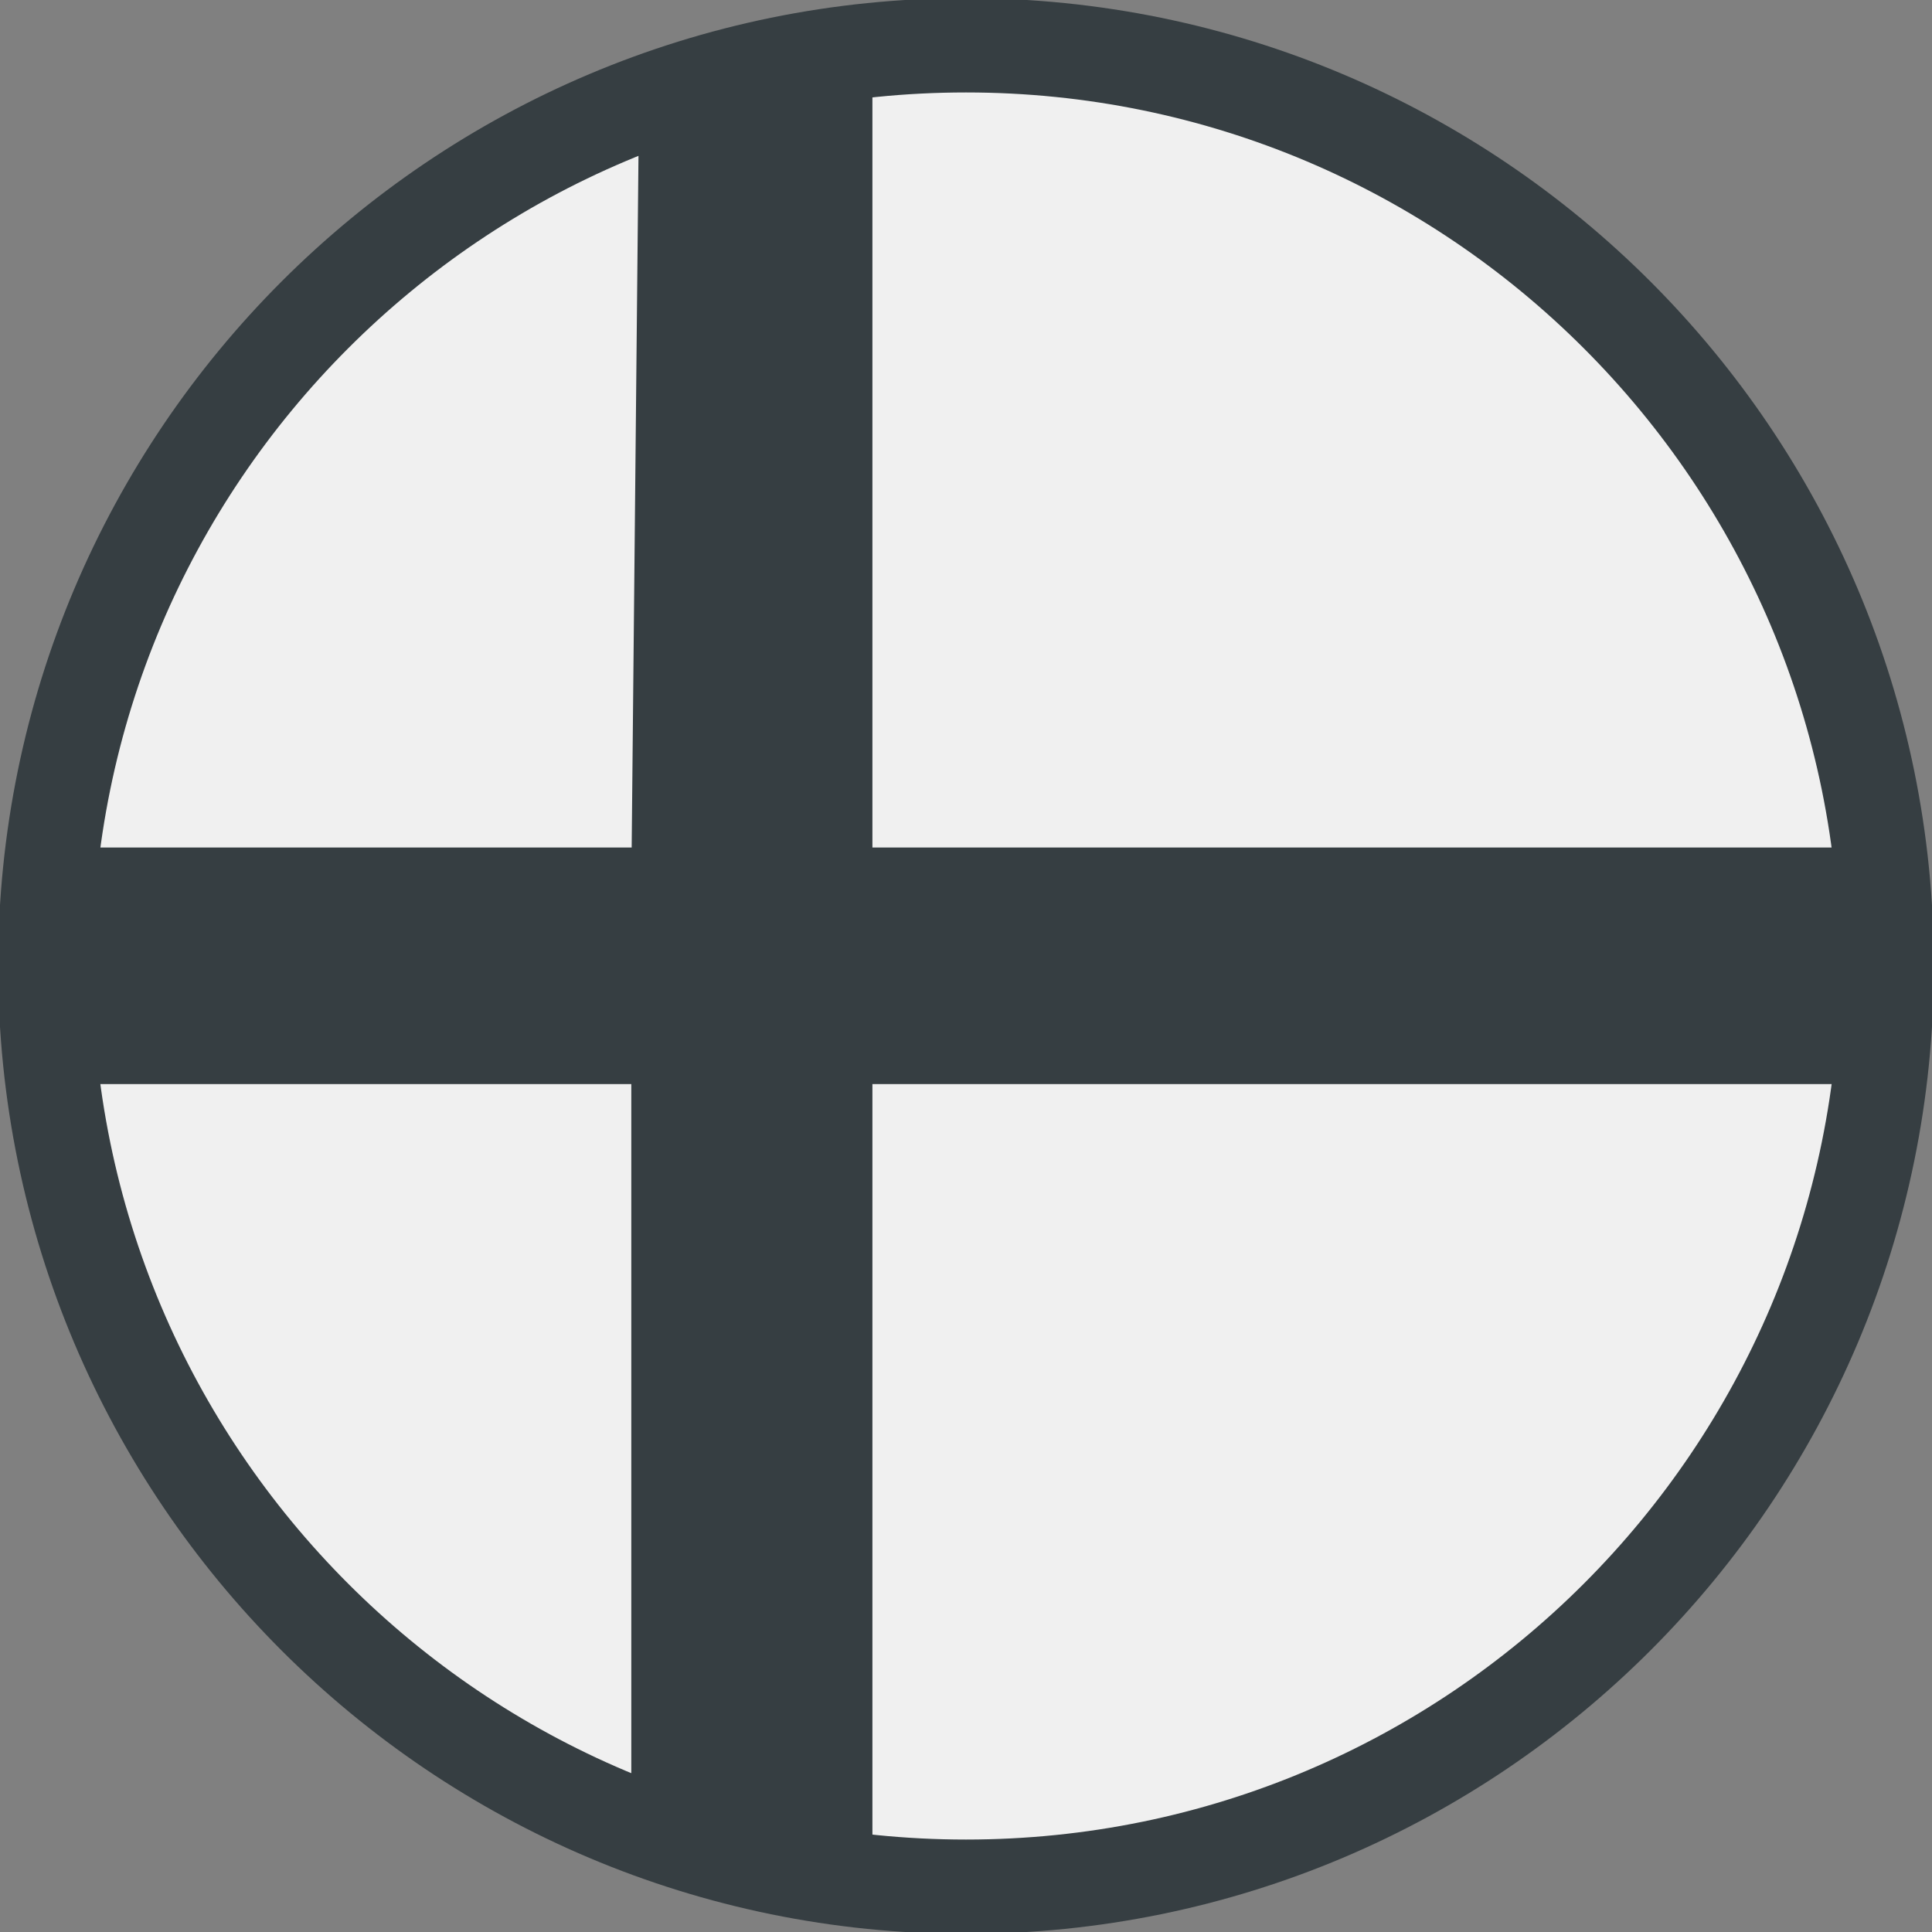 <?xml version="1.0" encoding="utf-8"?>
<!-- Generator: Adobe Illustrator 25.0.1, SVG Export Plug-In . SVG Version: 6.00 Build 0)  -->
<svg version="1.1" id="Layer_1" xmlns="http://www.w3.org/2000/svg" xmlns:xlink="http://www.w3.org/1999/xlink" x="0px" y="0px"
	 viewBox="0 0 512 512" style="enable-background:new 0 0 512 512;" xml:space="preserve">
<rect x="0" y="0" width="512" height="512" fill="#808080" stroke="none"/>
<style type="text/css">
	.st0{fill:#F0F0F0;stroke:#363E42;stroke-width:25;stroke-miterlimit:10;}
	.st1{fill:#363E42;}
</style>
<path class="st0" d="M256,500c134.8,0,244-109.2,244-244S390.8,12,256,12S12,121.2,12,256S121.2,500,256,500z"/>
<path class="st1" d="M231.2,17l0,207.6H498c1.4,10,2,20.3,2,30.9c0,10.6-0.7,21.2-2.1,31.8H231.2l0,206.7
	c-10.1-0.9-20.9-2.7-32.5-5.5c-11.6-2.7-22.1-5.9-31.4-9.6V287.3H14.1c-1.4-4.8-2.1-14.9-2.1-30.1c0-15.3,0.7-26.1,2-32.6h153.4
	l1.9-193.2c10.1-3.9,20.8-7.1,32-9.5S222.4,17.8,231.2,17z"/>
</svg>
